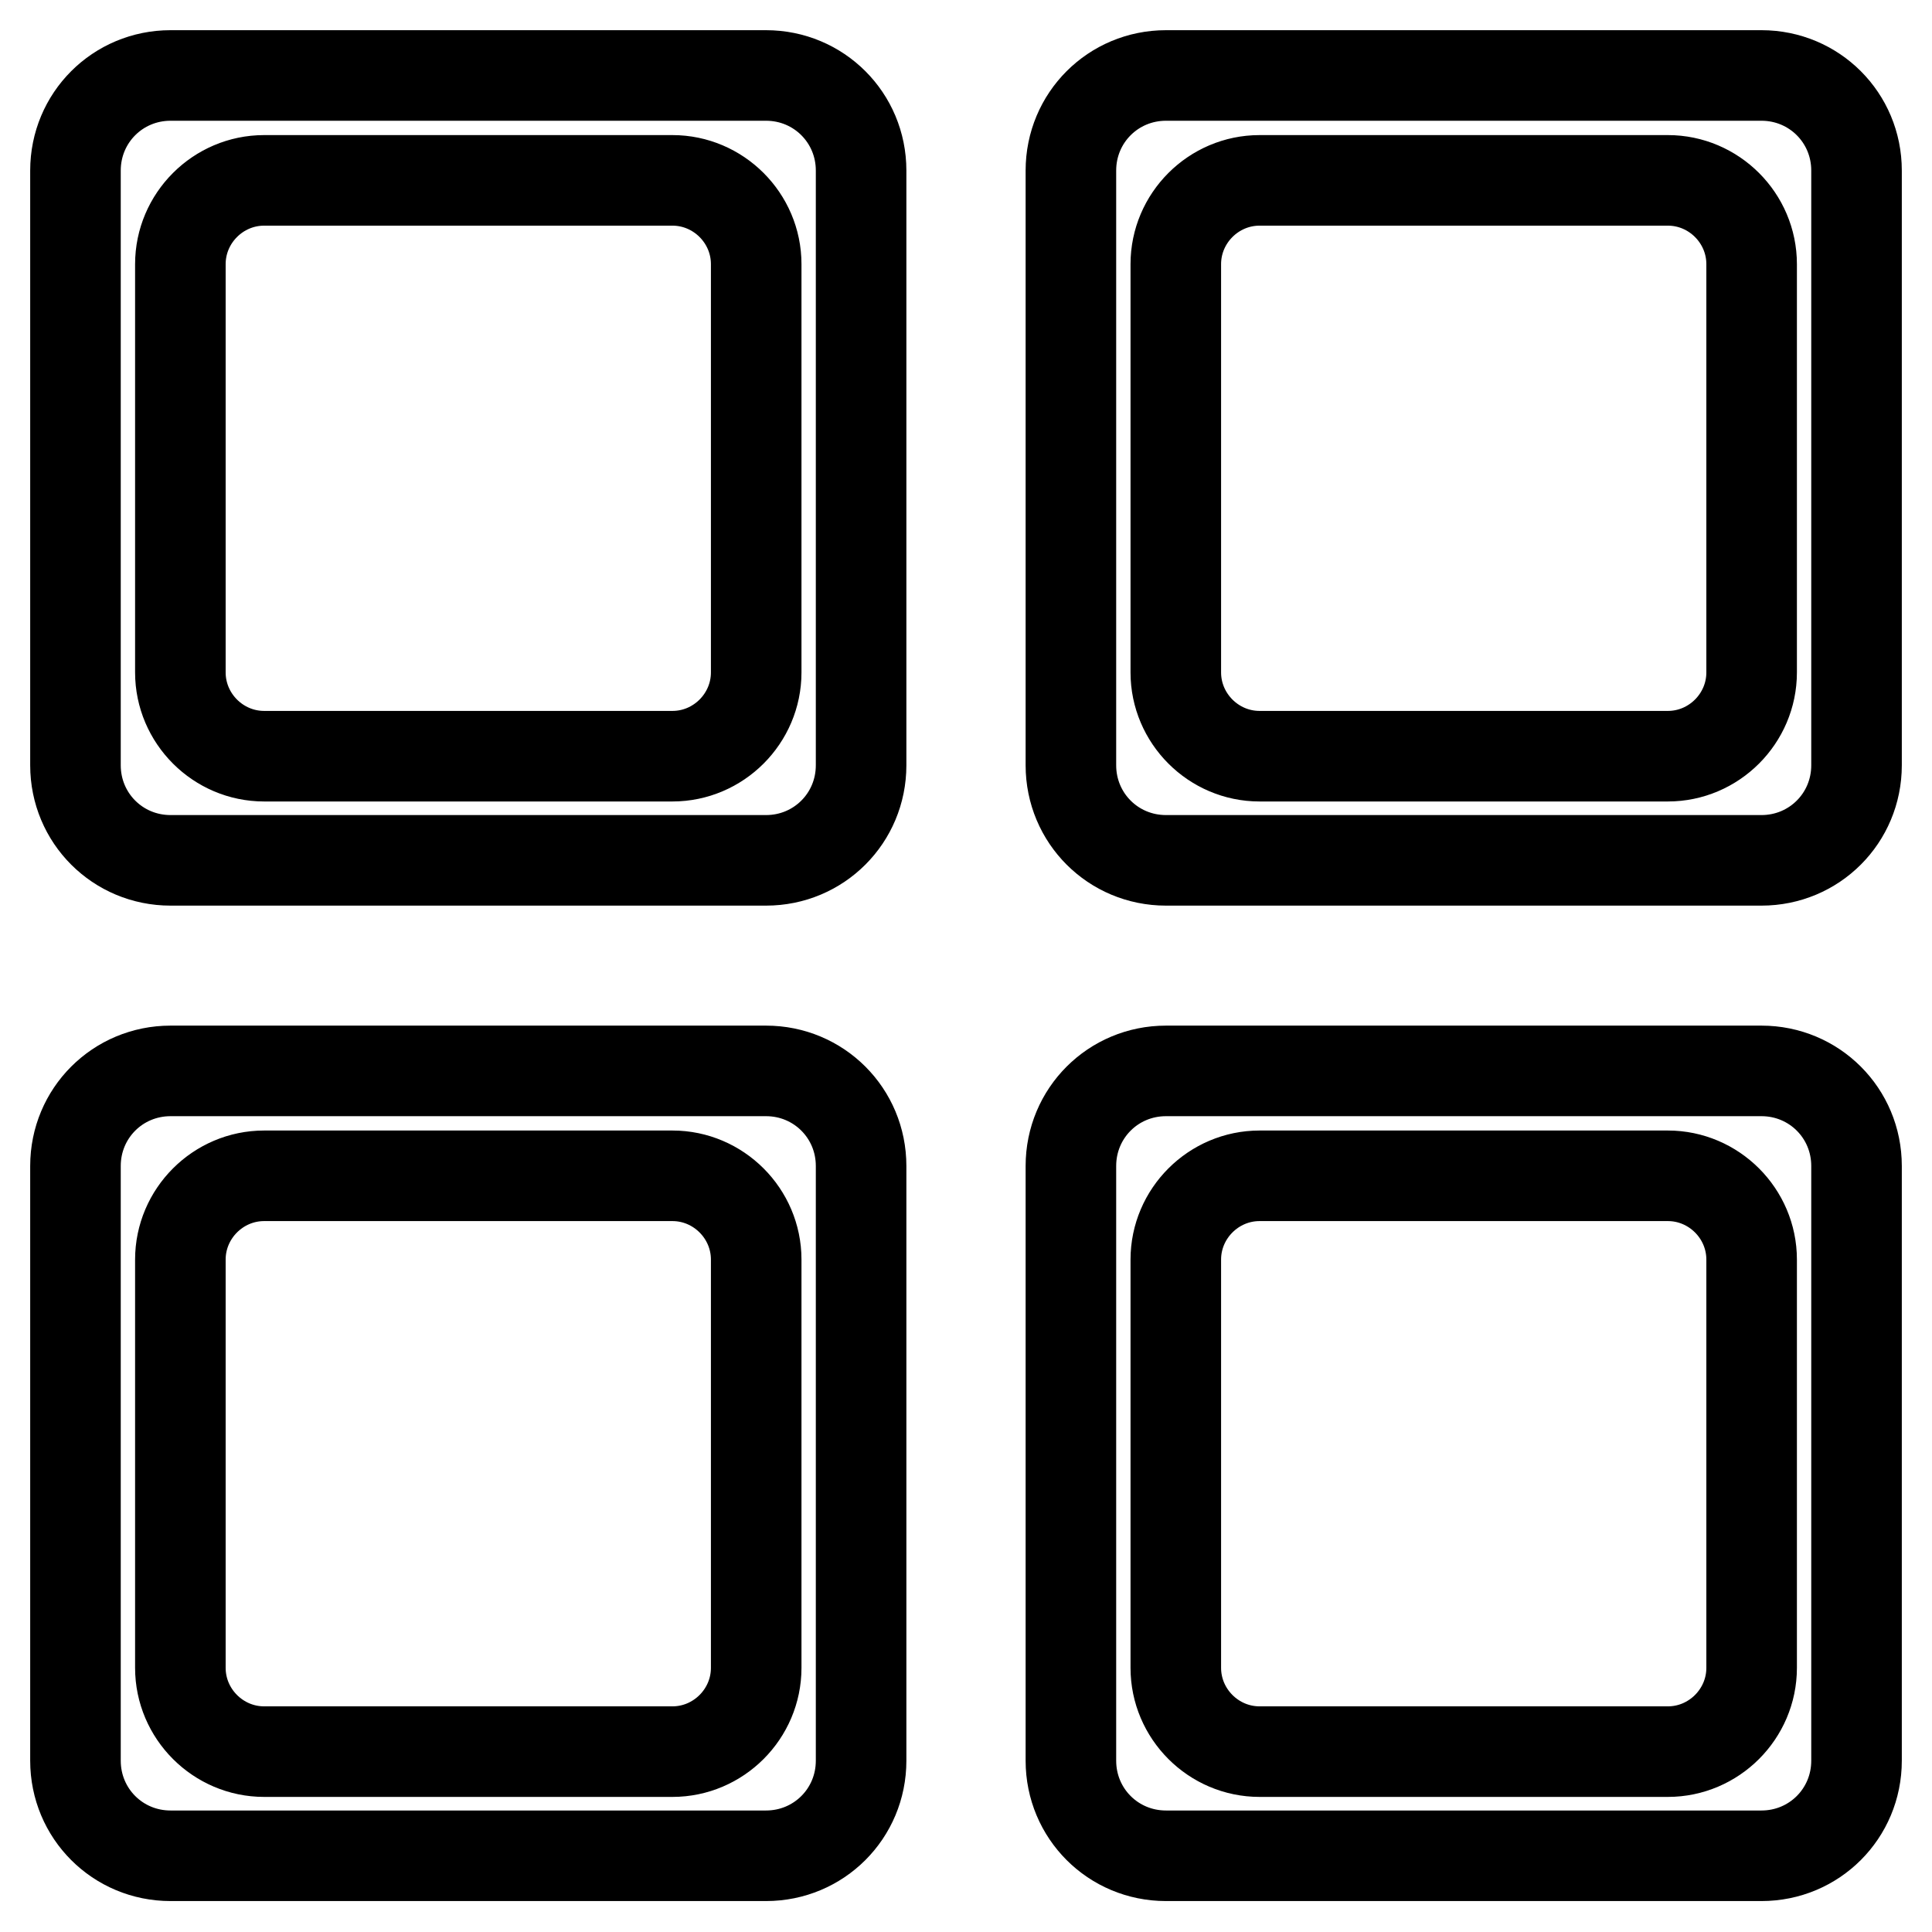 <?xml version="1.0" encoding="utf-8"?>
<!-- Svg Vector Icons : http://www.onlinewebfonts.com/icon -->
<!DOCTYPE svg PUBLIC "-//W3C//DTD SVG 1.1//EN" "http://www.w3.org/Graphics/SVG/1.1/DTD/svg11.dtd">
<svg version="1.1" xmlns="http://www.w3.org/2000/svg" xmlns:xlink="http://www.w3.org/1999/xlink" x="0px" y="0px" viewBox="0 0 256 256" enable-background="new 0 0 256 256" xml:space="preserve">
<g><g><path stroke-width="12" fill-opacity="0" stroke="#000000"  d="M22.6,10c-7,0-12.6,5.6-12.6,12.6v78.8c0,7,5.6,12.6,12.6,12.6h78.9c7,0,12.6-5.6,12.6-12.6V22.6c0-7-5.6-12.6-12.6-12.6L22.6,10L22.6,10z M35,23.9h54.1c6.1,0,11.1,5,11.1,11.1v54.1c0,6.1-5,11.1-11.1,11.1H35c-6.1,0-11.1-5-11.1-11.1V35C23.9,28.9,28.9,23.9,35,23.9z"/><path stroke-width="12" fill-opacity="0" stroke="#000000"  d="M22.6,141.9c-7,0-12.6,5.6-12.6,12.6v78.8c0,7,5.6,12.6,12.6,12.6h78.9c7,0,12.6-5.6,12.6-12.6v-78.8c0-7-5.6-12.6-12.6-12.6H22.6z M35,155.8h54.1c6.1,0,11.1,5,11.1,11.1V221c0,6.1-5,11.1-11.1,11.1H35c-6.1,0-11.1-5-11.1-11.1v-54.1C23.9,160.8,28.9,155.8,35,155.8z"/><path stroke-width="12" fill-opacity="0" stroke="#000000"  d="M154.5,10c-7,0-12.6,5.6-12.6,12.6v78.8c0,7,5.6,12.6,12.6,12.6h78.9c7,0,12.6-5.6,12.6-12.6V22.6c0-7-5.6-12.6-12.6-12.6L154.5,10L154.5,10z M166.9,23.9H221c6.1,0,11.1,5,11.1,11.1v54.1c0,6.1-5,11.1-11.1,11.1h-54.1c-6.1,0-11.1-5-11.1-11.1V35C155.8,28.9,160.8,23.9,166.9,23.9z"/><path stroke-width="12" fill-opacity="0" stroke="#000000"  d="M154.5,141.9c-7,0-12.6,5.6-12.6,12.6v78.8c0,7,5.6,12.6,12.6,12.6h78.9c7,0,12.6-5.6,12.6-12.6v-78.8c0-7-5.6-12.6-12.6-12.6H154.5z M166.9,155.8H221c6.1,0,11.1,5,11.1,11.1V221c0,6.1-5,11.1-11.1,11.1h-54.1c-6.1,0-11.1-5-11.1-11.1v-54.1C155.8,160.8,160.8,155.8,166.9,155.8z"/></g></g>
</svg>